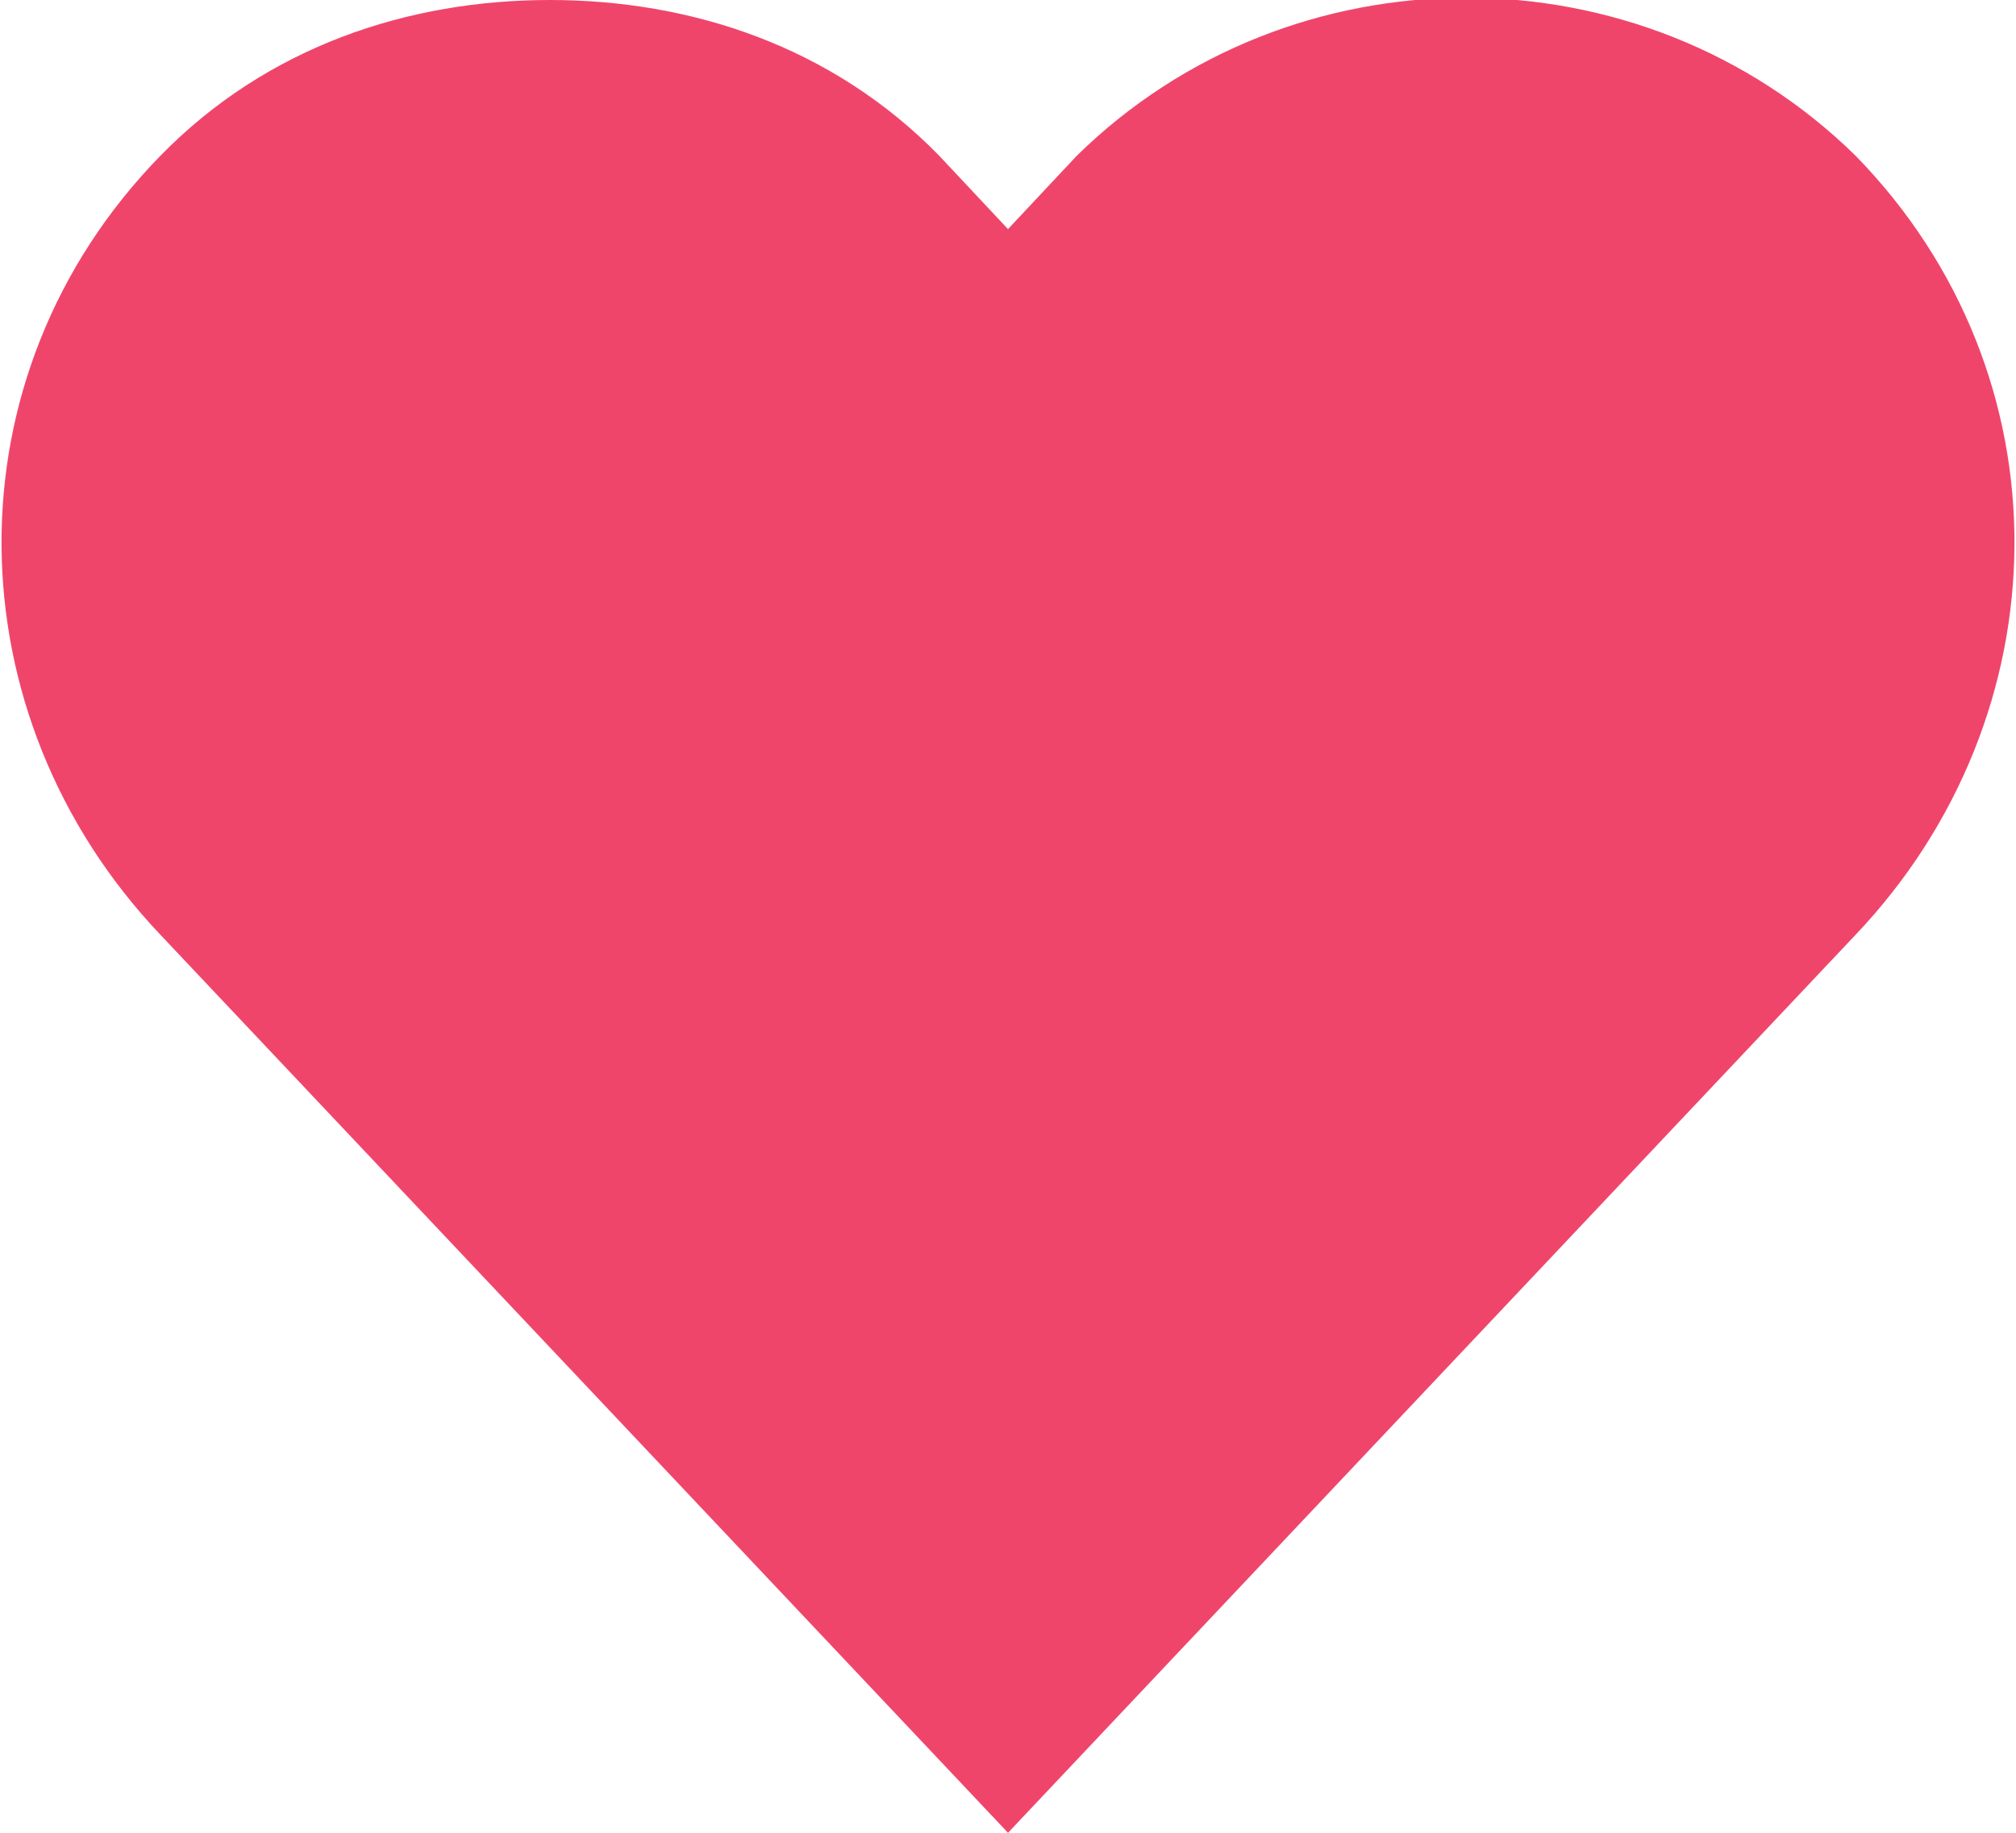 <?xml version="1.0" encoding="UTF-8"?>
<svg width="22px" height="20px" viewBox="0 0 22 20" version="1.1" xmlns="http://www.w3.org/2000/svg" xmlns:xlink="http://www.w3.org/1999/xlink">
    <!-- Generator: Sketch 52.5 (67469) - http://www.bohemiancoding.com/sketch -->
    <title>Path</title>
    <desc>Created with Sketch.</desc>
    <g id="Блоки-товаров" stroke="none" stroke-width="1" fill="none" fill-rule="evenodd">
        <g id="Group-Copy-2" transform="translate(-679, -14)" fill="#F0456B">
            <g id="iconfinder_heart_299063" transform="translate(679, 13)">
                <path d="M6,1 C4.465,1 2.922,1.5 1.75,2.7 C-0.593,5.1 -0.529,8.8 1.75,11.2 L11,21 L20.25,11.2 C22.529,8.8 22.593,5.1 20.25,2.7 C17.907,0.4 14.093,0.4 11.75,2.7 L11,3.5 L10.25,2.7 C9.078,1.5 7.535,1 6,1 Z" id="Path"></path>
            </g>
        </g>
    </g>
</svg>